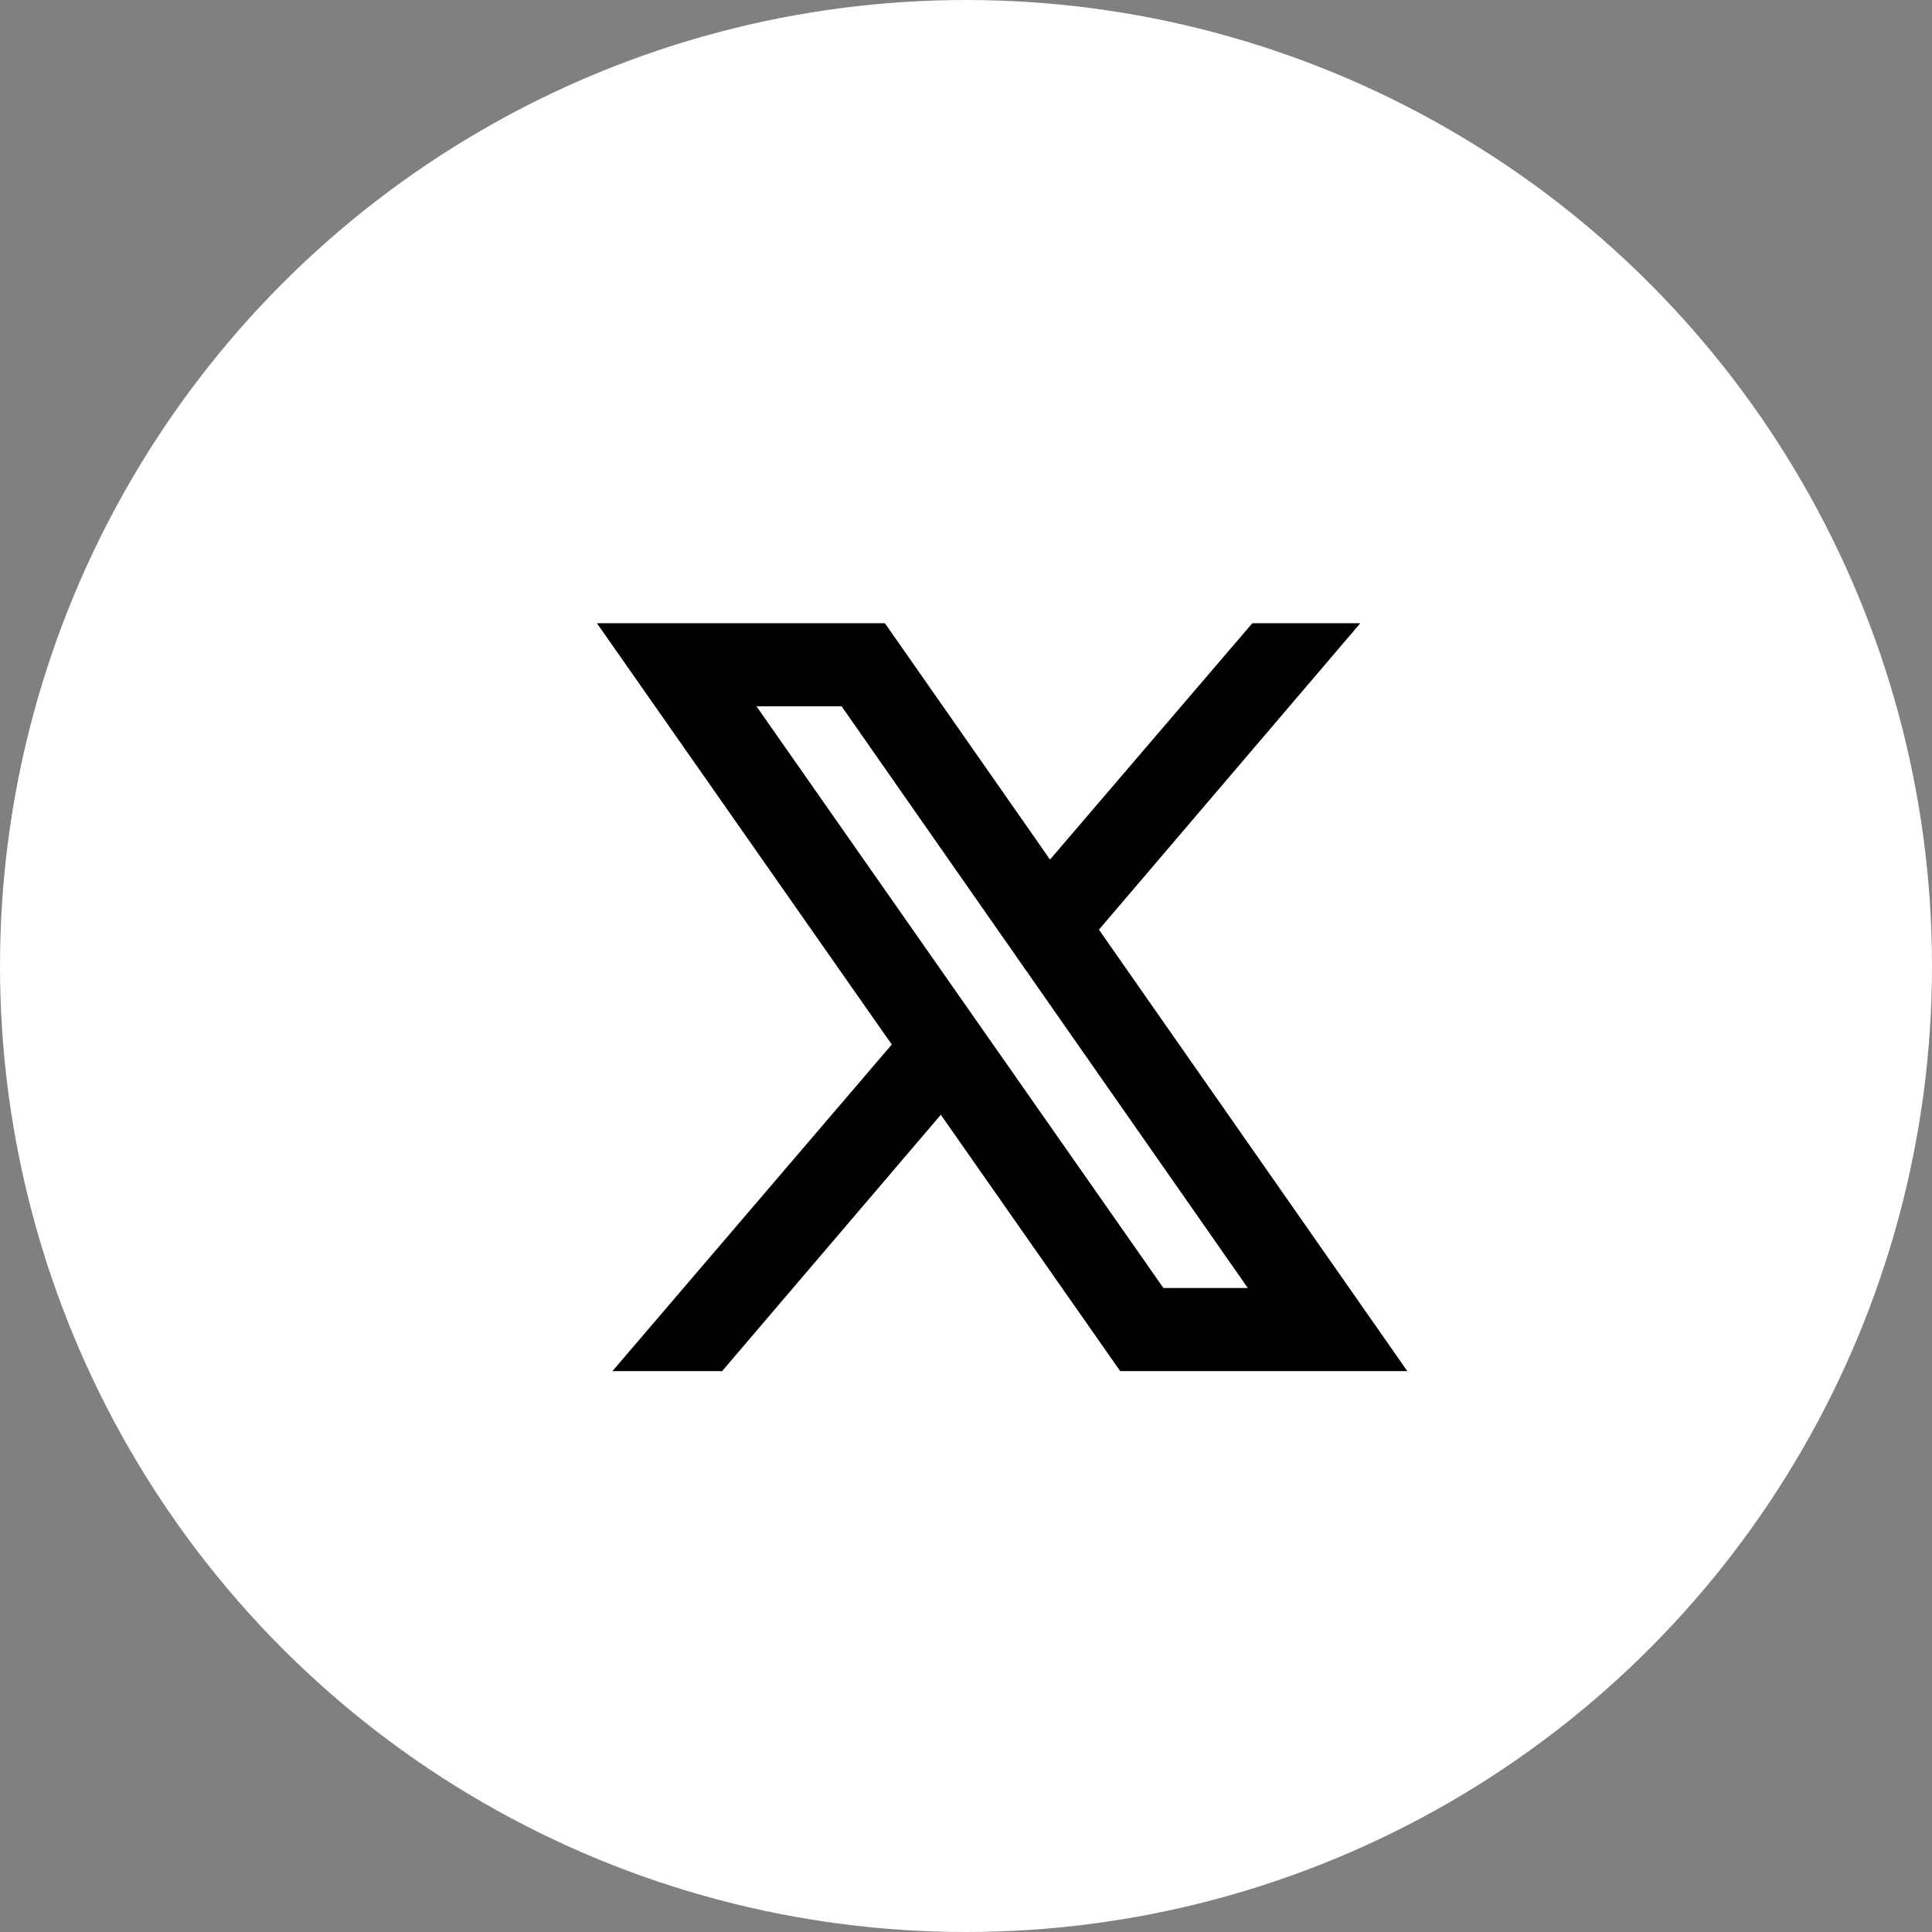 <svg width="31" height="31" viewBox="0 0 31 31" fill="none" xmlns="http://www.w3.org/2000/svg">
<rect x="0" y="0" width="31" height="31" fill="#808080" stroke="none"/>
<circle cx="15.5" cy="15.5" r="15.5" fill="white"/>
<path d="M9.578 10L14.309 16.76L9.827 22H11.587L15.096 17.887L17.974 22H22.581L17.633 14.917L21.827 10H20.094L16.848 13.792L14.199 10H9.578ZM12.138 11.333H13.504L20.022 20.667H18.668L12.138 11.333Z" fill="black"/>
</svg>
